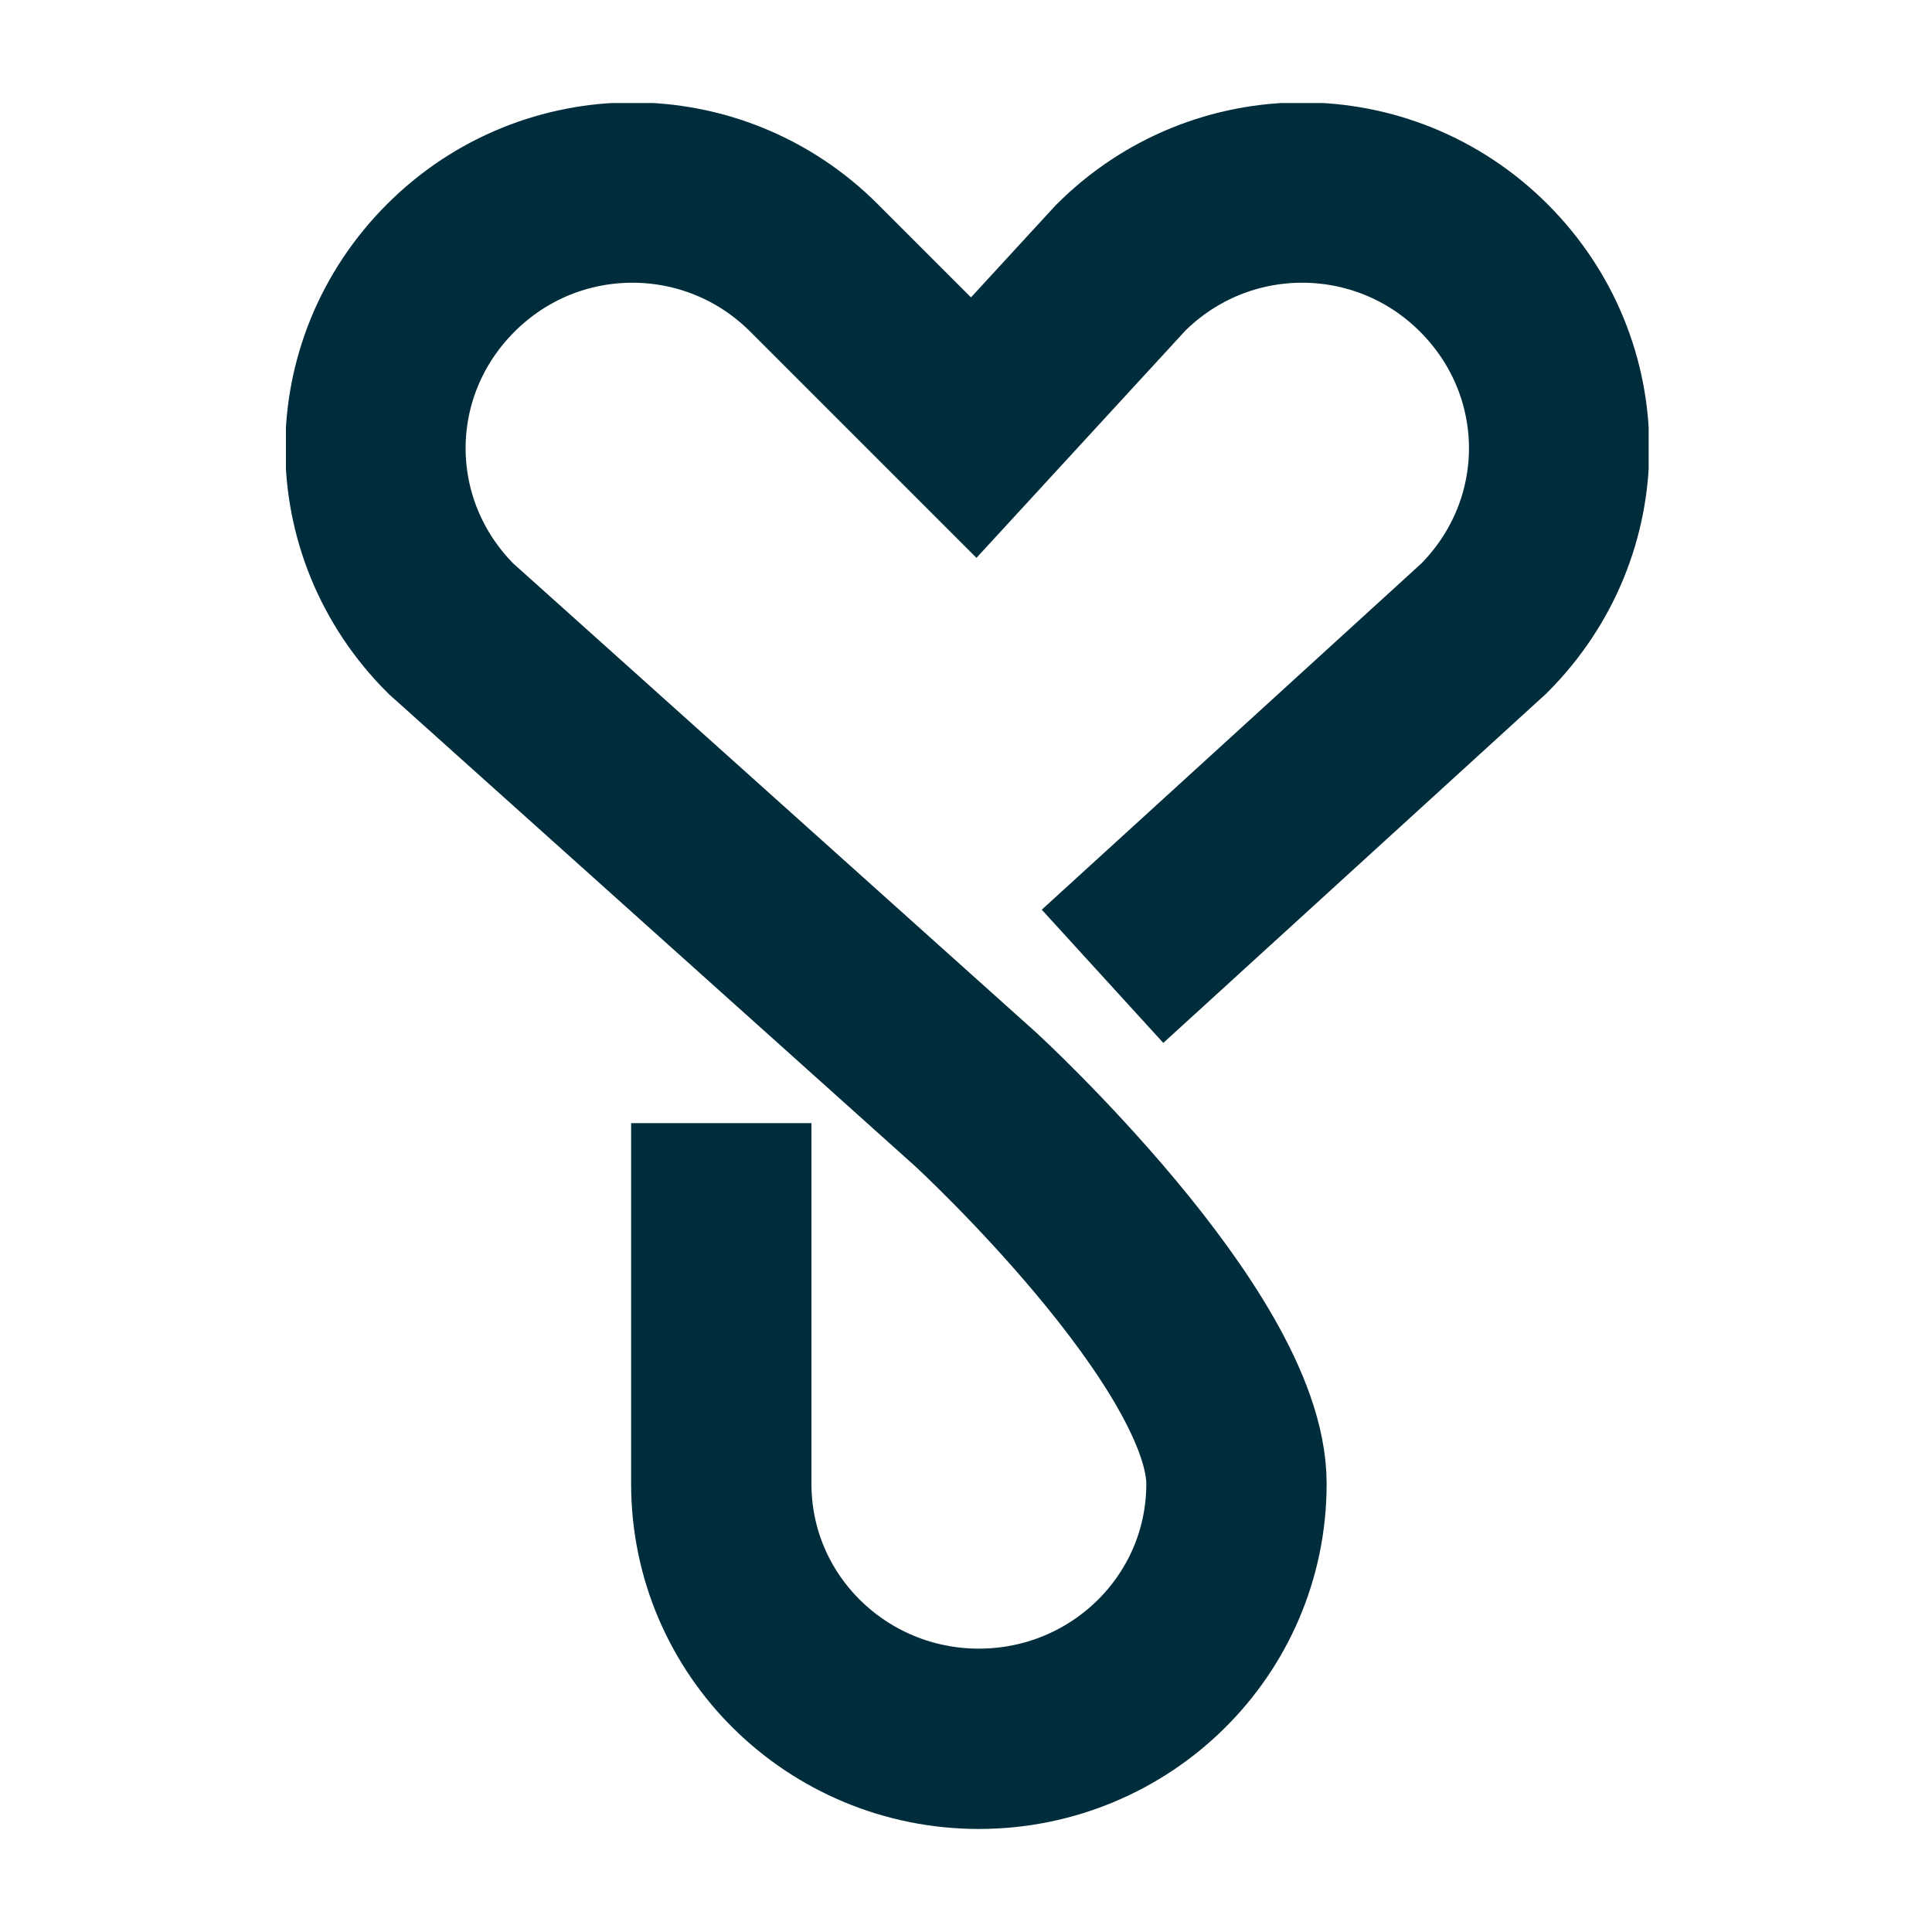 <?xml version="1.0" encoding="UTF-8"?>
<!-- Generator: Adobe Illustrator 27.6.0, SVG Export Plug-In . SVG Version: 6.00 Build 0)  -->
<svg xmlns="http://www.w3.org/2000/svg" xmlns:xlink="http://www.w3.org/1999/xlink" version="1.1" id="Layer_1" x="0px" y="0px" viewBox="0 0 75 75" style="enable-background:new 0 0 75 75;" xml:space="preserve">
<style type="text/css">
	
		.st0{clip-path:url(#SVGID_00000119835442117762338040000010879221491835254712_);fill:none;stroke:#002D3C;stroke-width:7;stroke-miterlimit:10;}
</style>
<g>
	<defs>
		<rect id="SVGID_1_" x="11.1" y="4" width="52.9" height="67"></rect>
	</defs>
	<clipPath id="SVGID_00000059269874642197185830000006094353642161271212_">
		<use xlink:href="#SVGID_1_" style="overflow:visible;"></use>
	</clipPath>
	
		<path style="clip-path:url(#SVGID_00000059269874642197185830000006094353642161271212_);fill:none;stroke:#002D3C;stroke-width:7;stroke-miterlimit:10;" d="   M28,43.6v14c0,5.5,4.5,9.9,10,9.9s10-4.4,10-9.9c0-5.6-10.1-14.9-10.1-14.9L17.5,24.4c-3.9-3.9-3.9-10.1,0-14   c3.9-3.9,10.2-3.9,14.1,0l6.2,6.2l5.7-6.2c3.9-3.9,10.2-3.9,14.1,0c3.9,3.9,3.9,10.1,0,14L42.8,37.9"></path>
</g>
</svg>
